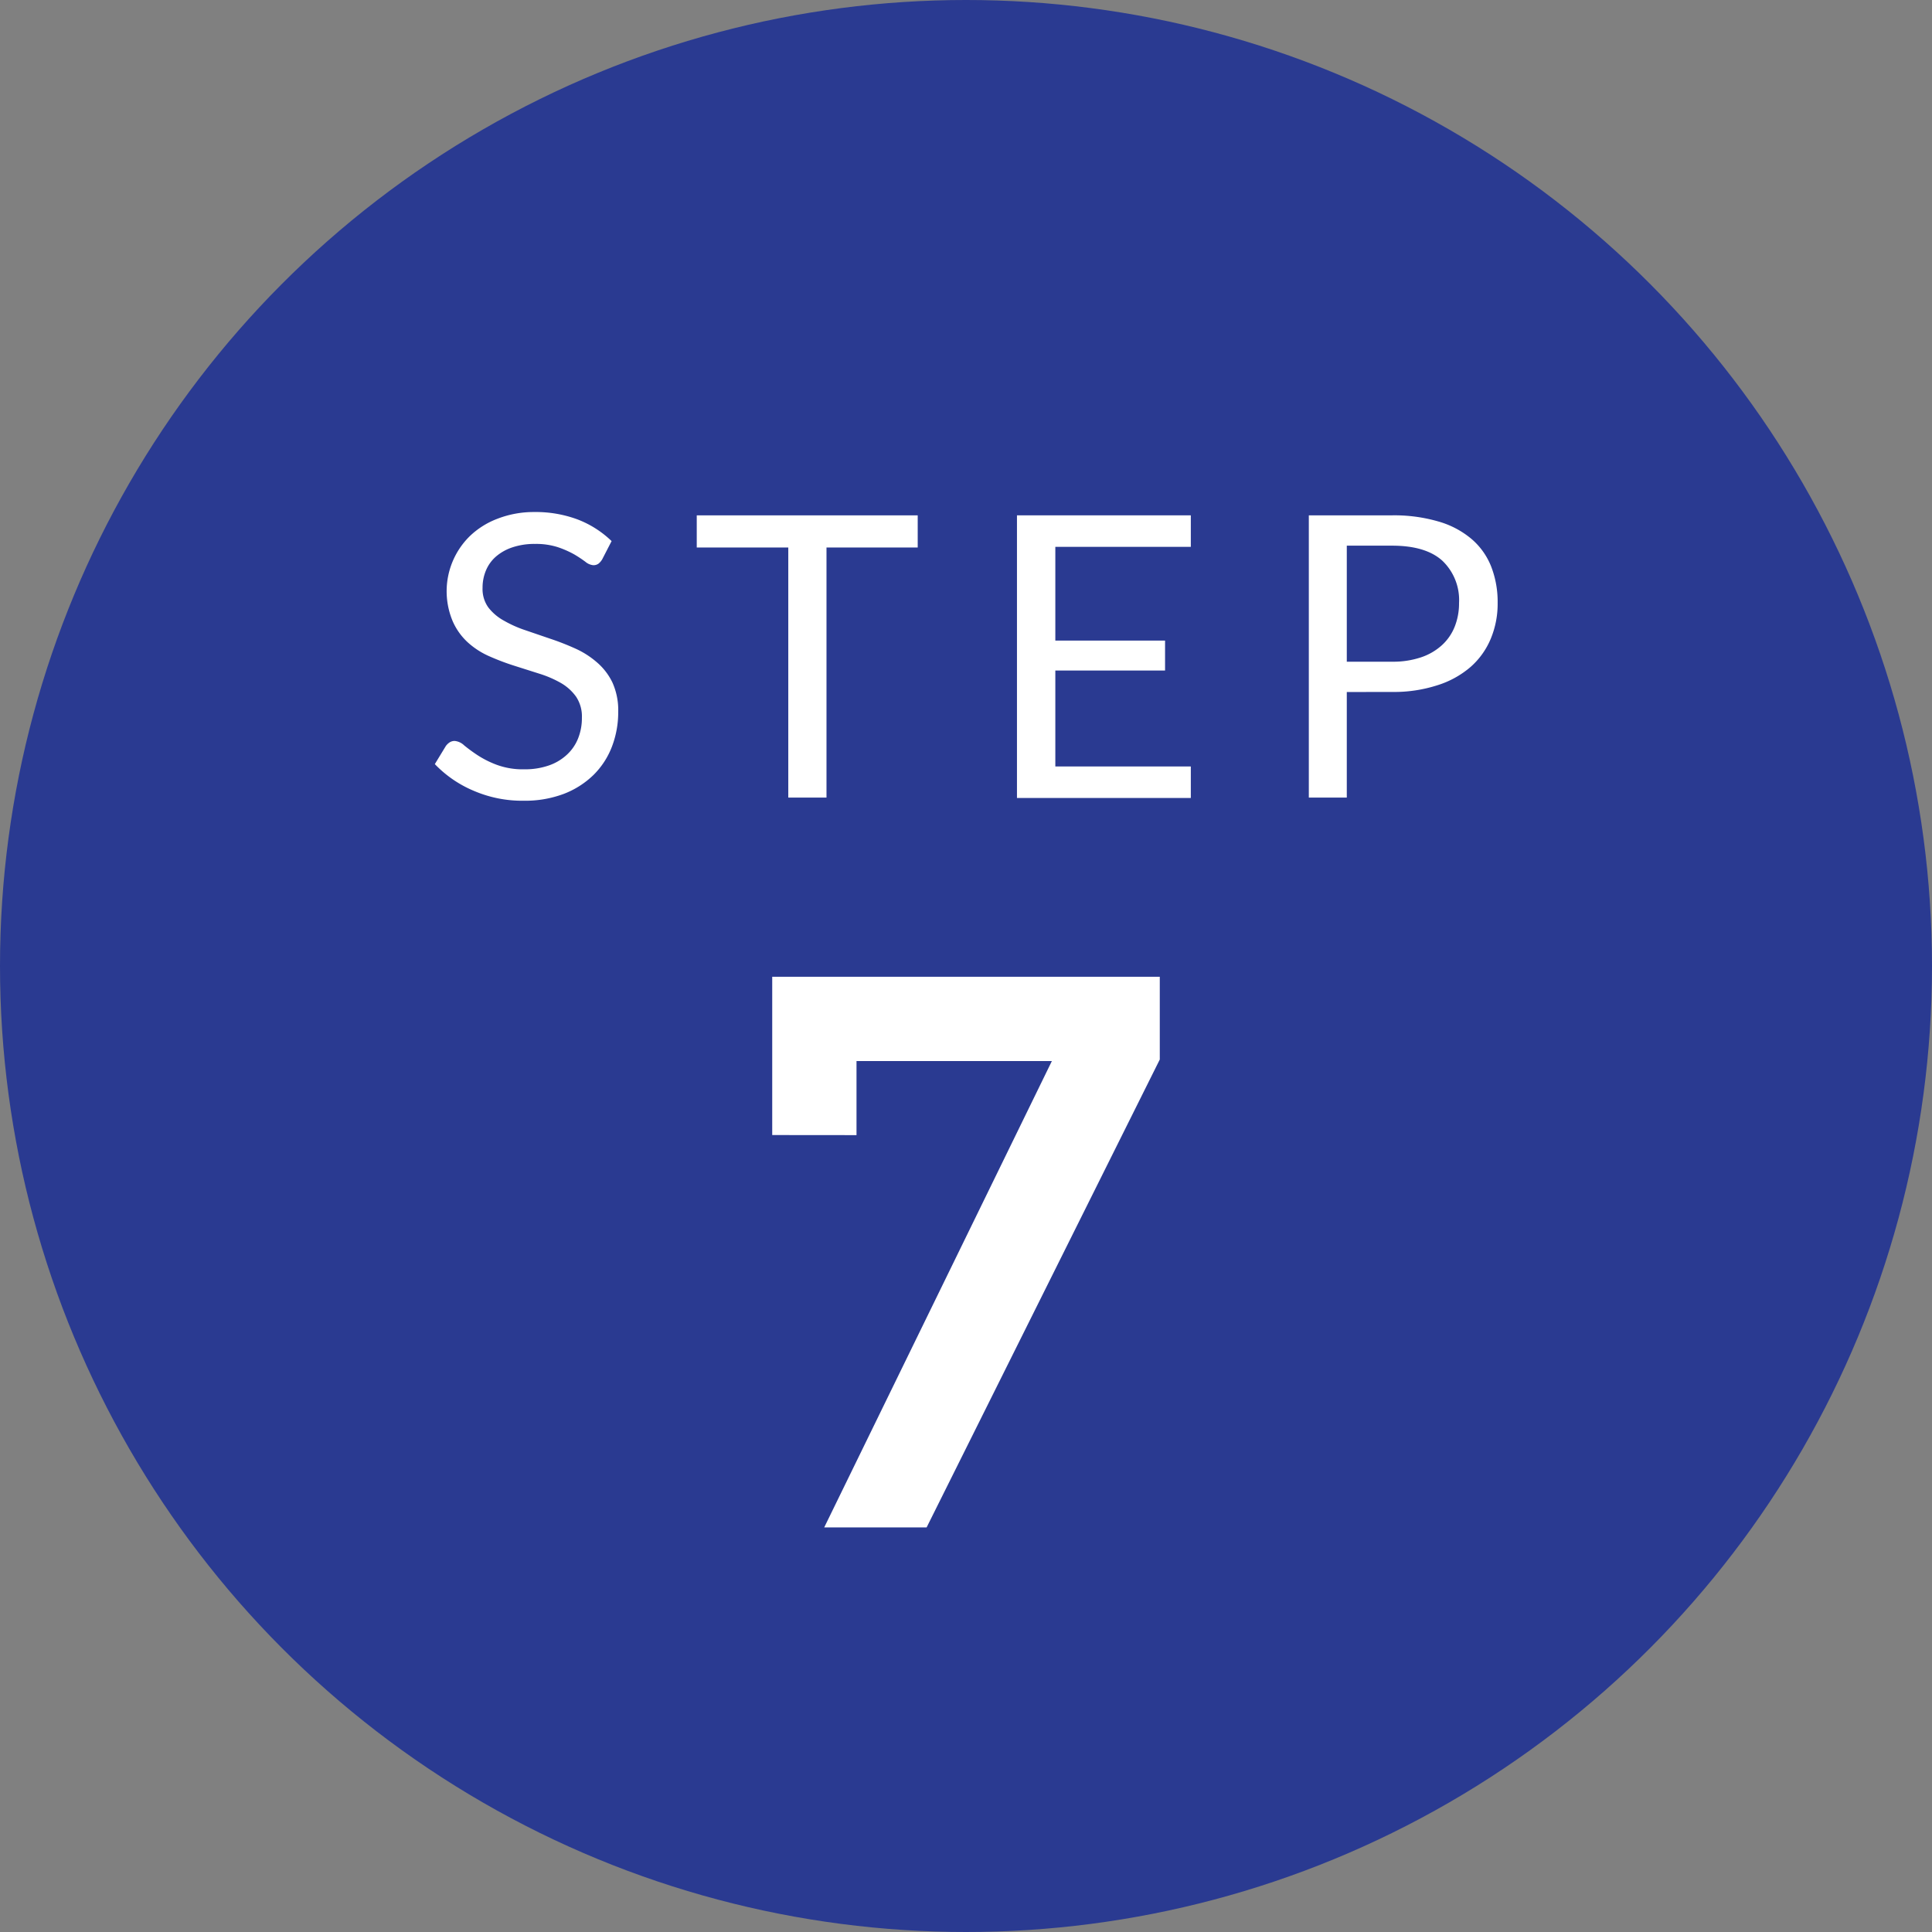 <svg id="Layer_1" data-name="Layer 1" xmlns="http://www.w3.org/2000/svg" viewBox="0 0 245.26 245.26"><rect x="0" y="0" width="245.26" height="245.26" fill="#808080" stroke="none"/><defs><style>.cls-1{fill:#2a3a91;}.cls-2{isolation:isolate;}.cls-3{fill:#fff;}</style></defs><g id="Circle"><circle class="cls-1" cx="122.63" cy="122.63" r="122.63"/></g><g class="cls-2"><path class="cls-3" d="M75.61,71a2,2,0,0,1-.48.56,1.09,1.09,0,0,1-.65.19,1.8,1.8,0,0,1-1-.43,15.9,15.9,0,0,0-1.42-.94A12.36,12.36,0,0,0,70,69.47a9,9,0,0,0-2.93-.42,8.72,8.72,0,0,0-2.88.44,6.13,6.13,0,0,0-2.09,1.18,4.79,4.79,0,0,0-1.26,1.77,5.62,5.62,0,0,0-.42,2.19,4,4,0,0,0,.73,2.48,6.34,6.34,0,0,0,2,1.69A14.8,14.8,0,0,0,65.84,80L69,81.08a33.17,33.17,0,0,1,3.15,1.23,11.07,11.07,0,0,1,2.75,1.74,7.86,7.86,0,0,1,2,2.58,8.55,8.55,0,0,1,.74,3.75,12.2,12.2,0,0,1-.8,4.41,10.15,10.15,0,0,1-2.34,3.59,11.08,11.08,0,0,1-3.77,2.4,14,14,0,0,1-5.09.87,15.57,15.57,0,0,1-6.34-1.26A14.71,14.71,0,0,1,54.36,97l1.4-2.3a1.91,1.91,0,0,1,.48-.46,1.19,1.19,0,0,1,.64-.18,2,2,0,0,1,1.2.56,20.34,20.34,0,0,0,1.69,1.24,12.42,12.42,0,0,0,2.45,1.23,9.56,9.56,0,0,0,3.51.57,9.18,9.18,0,0,0,3.08-.48,6.43,6.43,0,0,0,2.28-1.34,5.65,5.65,0,0,0,1.44-2.06,6.94,6.94,0,0,0,.5-2.67,4.51,4.51,0,0,0-.74-2.67,6.13,6.13,0,0,0-1.93-1.74,13.78,13.78,0,0,0-2.74-1.18l-3.15-1a30.48,30.48,0,0,1-3.15-1.19,10.09,10.09,0,0,1-2.74-1.75,8,8,0,0,1-1.94-2.69,9.8,9.8,0,0,1,2.14-10.81,10.31,10.31,0,0,1,3.46-2.2A12.73,12.73,0,0,1,67,65a15.26,15.26,0,0,1,5.48.94,12.81,12.81,0,0,1,4.32,2.75Z" transform="translate(0.84 0)"/><path class="cls-3" d="M115.66,65.42V69.5H104.08v31.75H99.23V69.5H87.61V65.42Z" transform="translate(0.84 0)"/><path class="cls-3" d="M150.33,65.42v4h-17.2v11.9h13.93v3.8H133.13V97.3h17.2v4H128.26V65.42Z" transform="translate(0.84 0)"/><path class="cls-3" d="M170.13,87.85v13.4h-4.82V65.42h10.57a20,20,0,0,1,5.91.79A11.33,11.33,0,0,1,186,68.45a8.91,8.91,0,0,1,2.47,3.5,12.37,12.37,0,0,1,.81,4.58,11.53,11.53,0,0,1-.88,4.57,9.75,9.75,0,0,1-2.56,3.57A11.87,11.87,0,0,1,181.6,87a17.89,17.89,0,0,1-5.72.84Zm0-3.85h5.75a11.09,11.09,0,0,0,3.66-.55,7.46,7.46,0,0,0,2.66-1.54,6.37,6.37,0,0,0,1.63-2.36,8,8,0,0,0,.55-3,6.89,6.89,0,0,0-2.11-5.36q-2.11-1.92-6.39-1.92h-5.75Z" transform="translate(0.84 0)"/></g><g class="cls-2"><path class="cls-3" d="M97.19,144.09V124h49.2v10.5l-29.6,59.4h-13l28.9-59.2h-24.8v9.4Z" transform="translate(0.84 0)"/></g></svg>